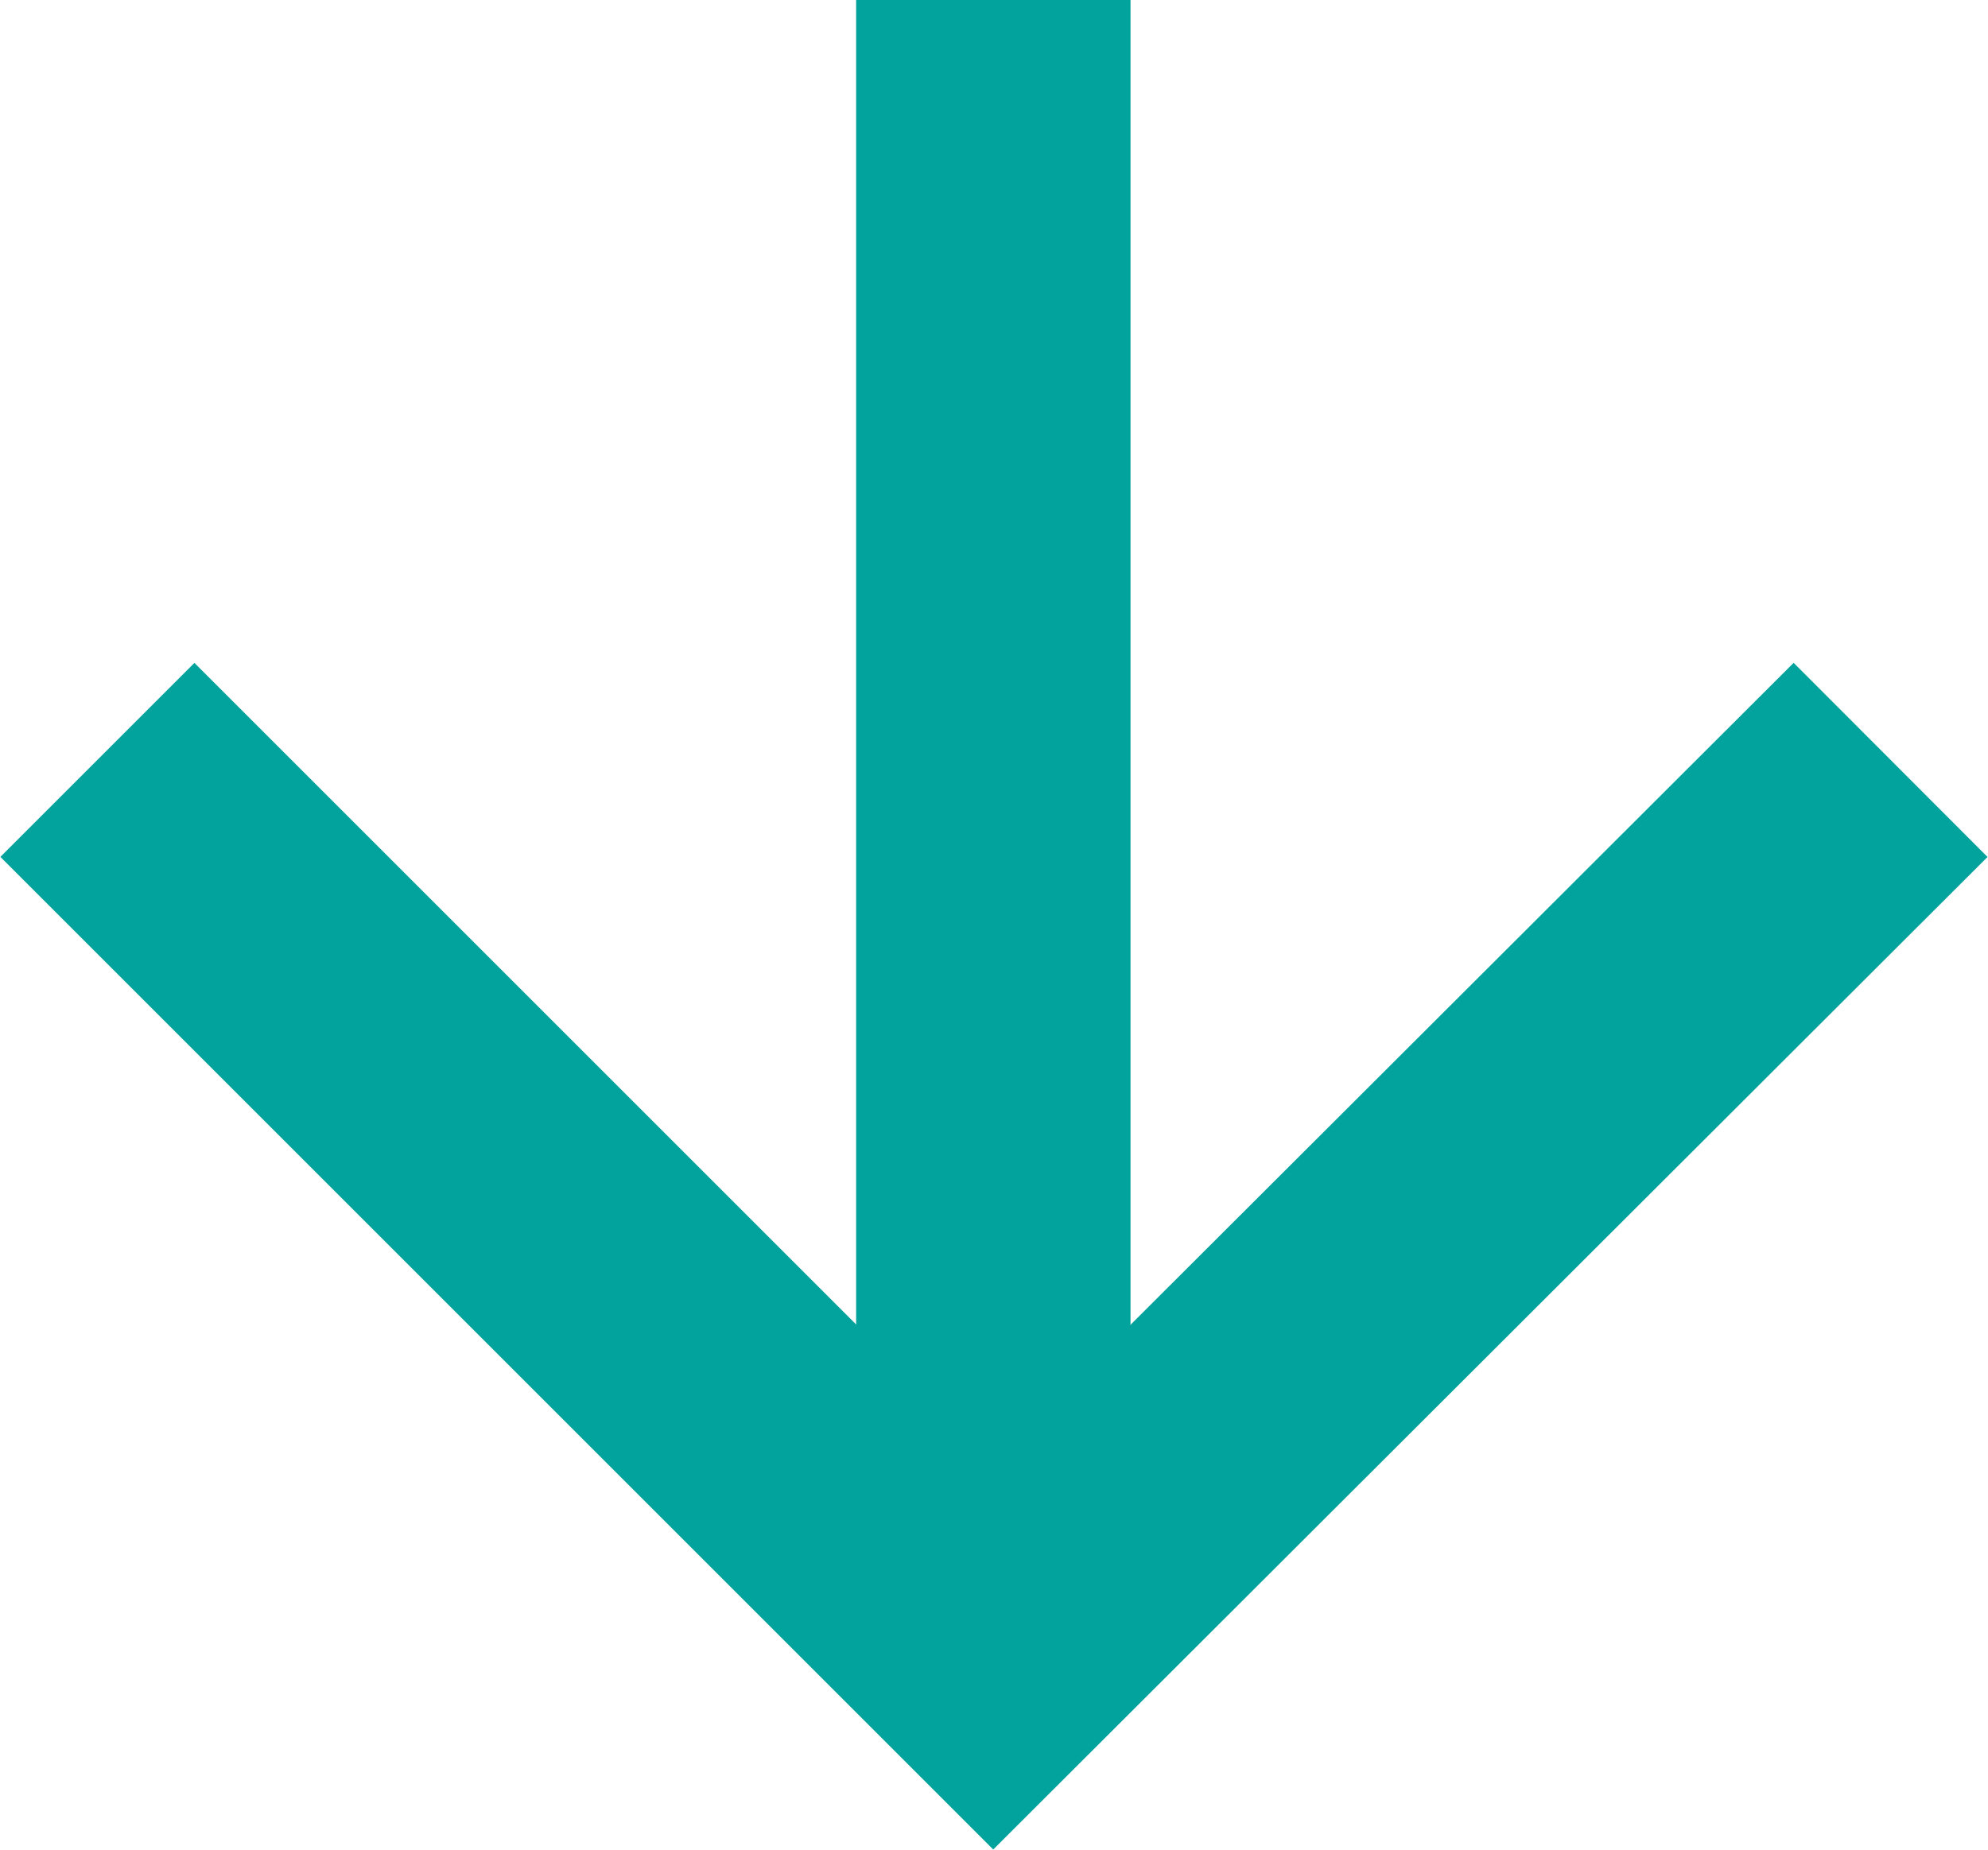 <svg xmlns="http://www.w3.org/2000/svg" viewBox="0 0 14.49 13.49"><defs><style>.cls-1{fill:none;stroke:#01a39c;stroke-miterlimit:10;stroke-width:2px;}</style></defs><title>step-start</title><g id="Layer_2" data-name="Layer 2"><g id="Layer_1-2" data-name="Layer 1"><polyline class="cls-1" points="13.78 5.54 7.24 12.07 0.71 5.54"/><line class="cls-1" x1="7.24" y1="12" x2="7.24"/></g></g></svg>